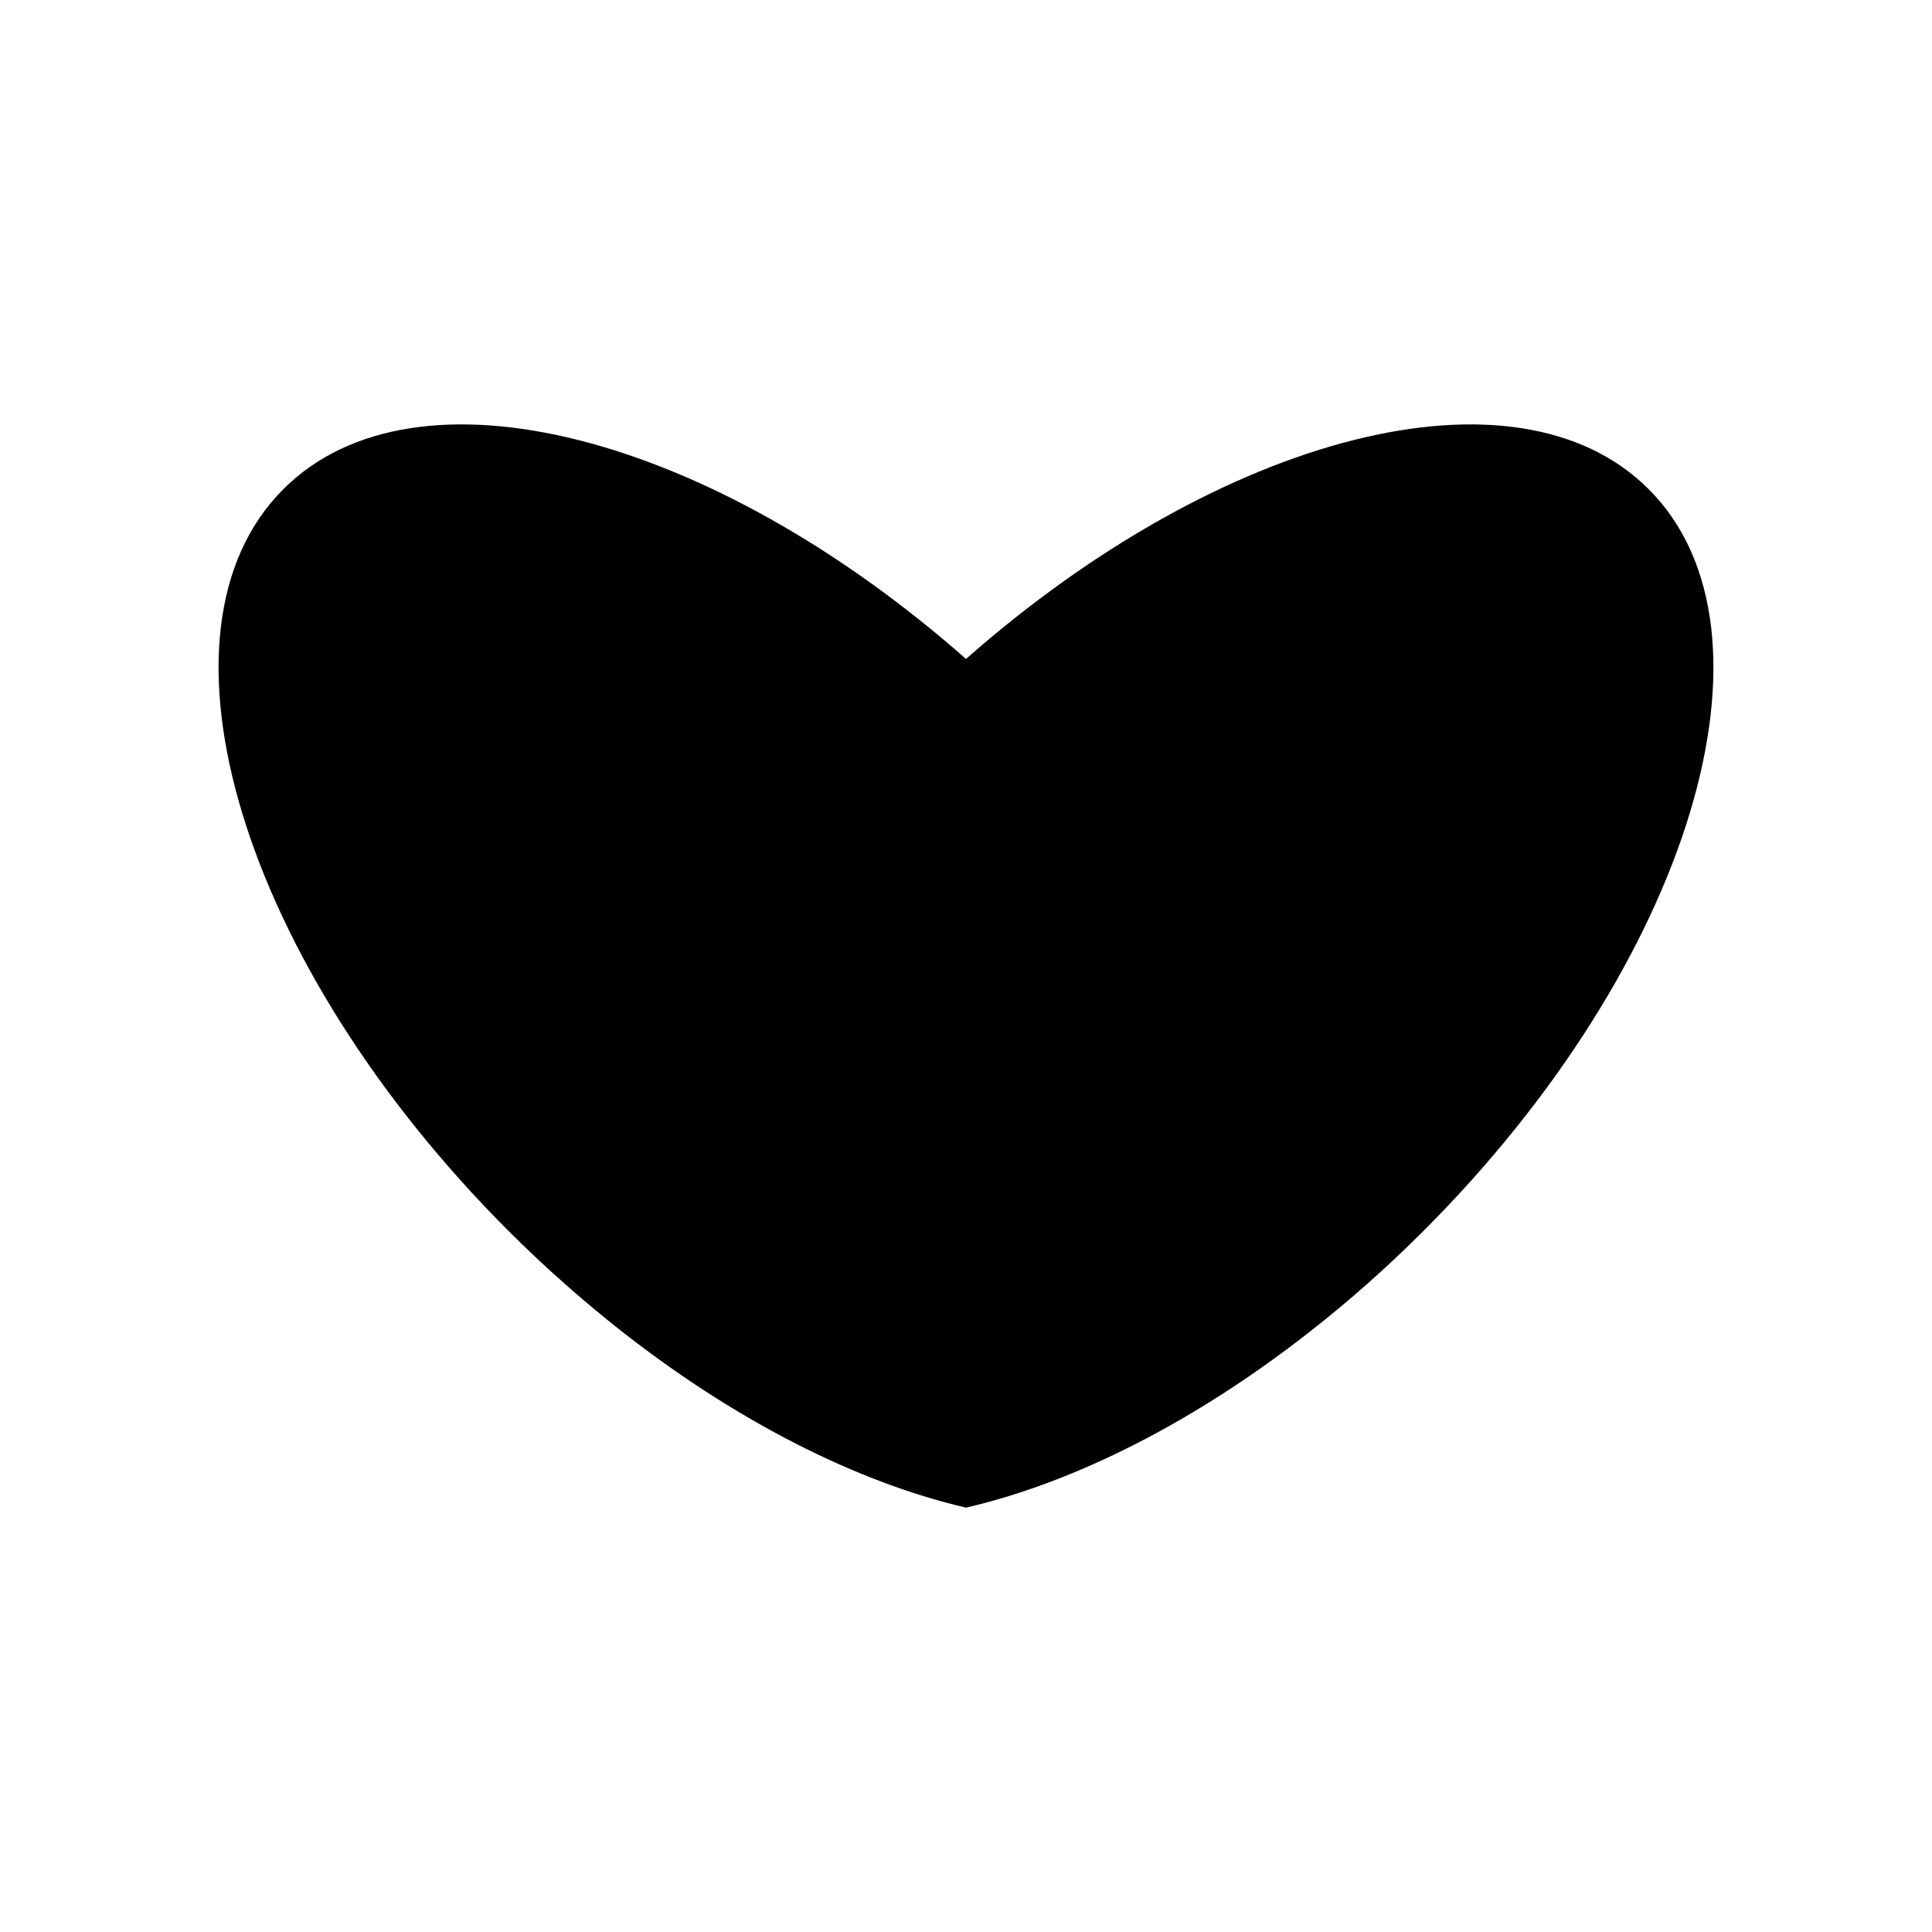 <?xml version="1.0" encoding="UTF-8"?>
<!-- Uploaded to: SVG Repo, www.svgrepo.com, Generator: SVG Repo Mixer Tools -->
<svg fill="#000000" width="800px" height="800px" version="1.1" viewBox="144 144 512 512" xmlns="http://www.w3.org/2000/svg">
 <path d="m580.92 273.64c-35.066-35.066-113.31-14.609-180.92 44.988-67.609-59.602-145.85-80.055-180.92-44.988-37.785 37.785-11.082 125.8 59.652 196.54 9.723 9.723 19.801 18.59 29.977 26.602 30.684 24.082 62.676 40.102 91.289 46.754 28.617-6.602 60.609-22.672 91.289-46.754 10.227-8.012 20.254-16.879 29.977-26.602 70.734-70.734 97.438-158.75 59.652-196.54z"/>
</svg>